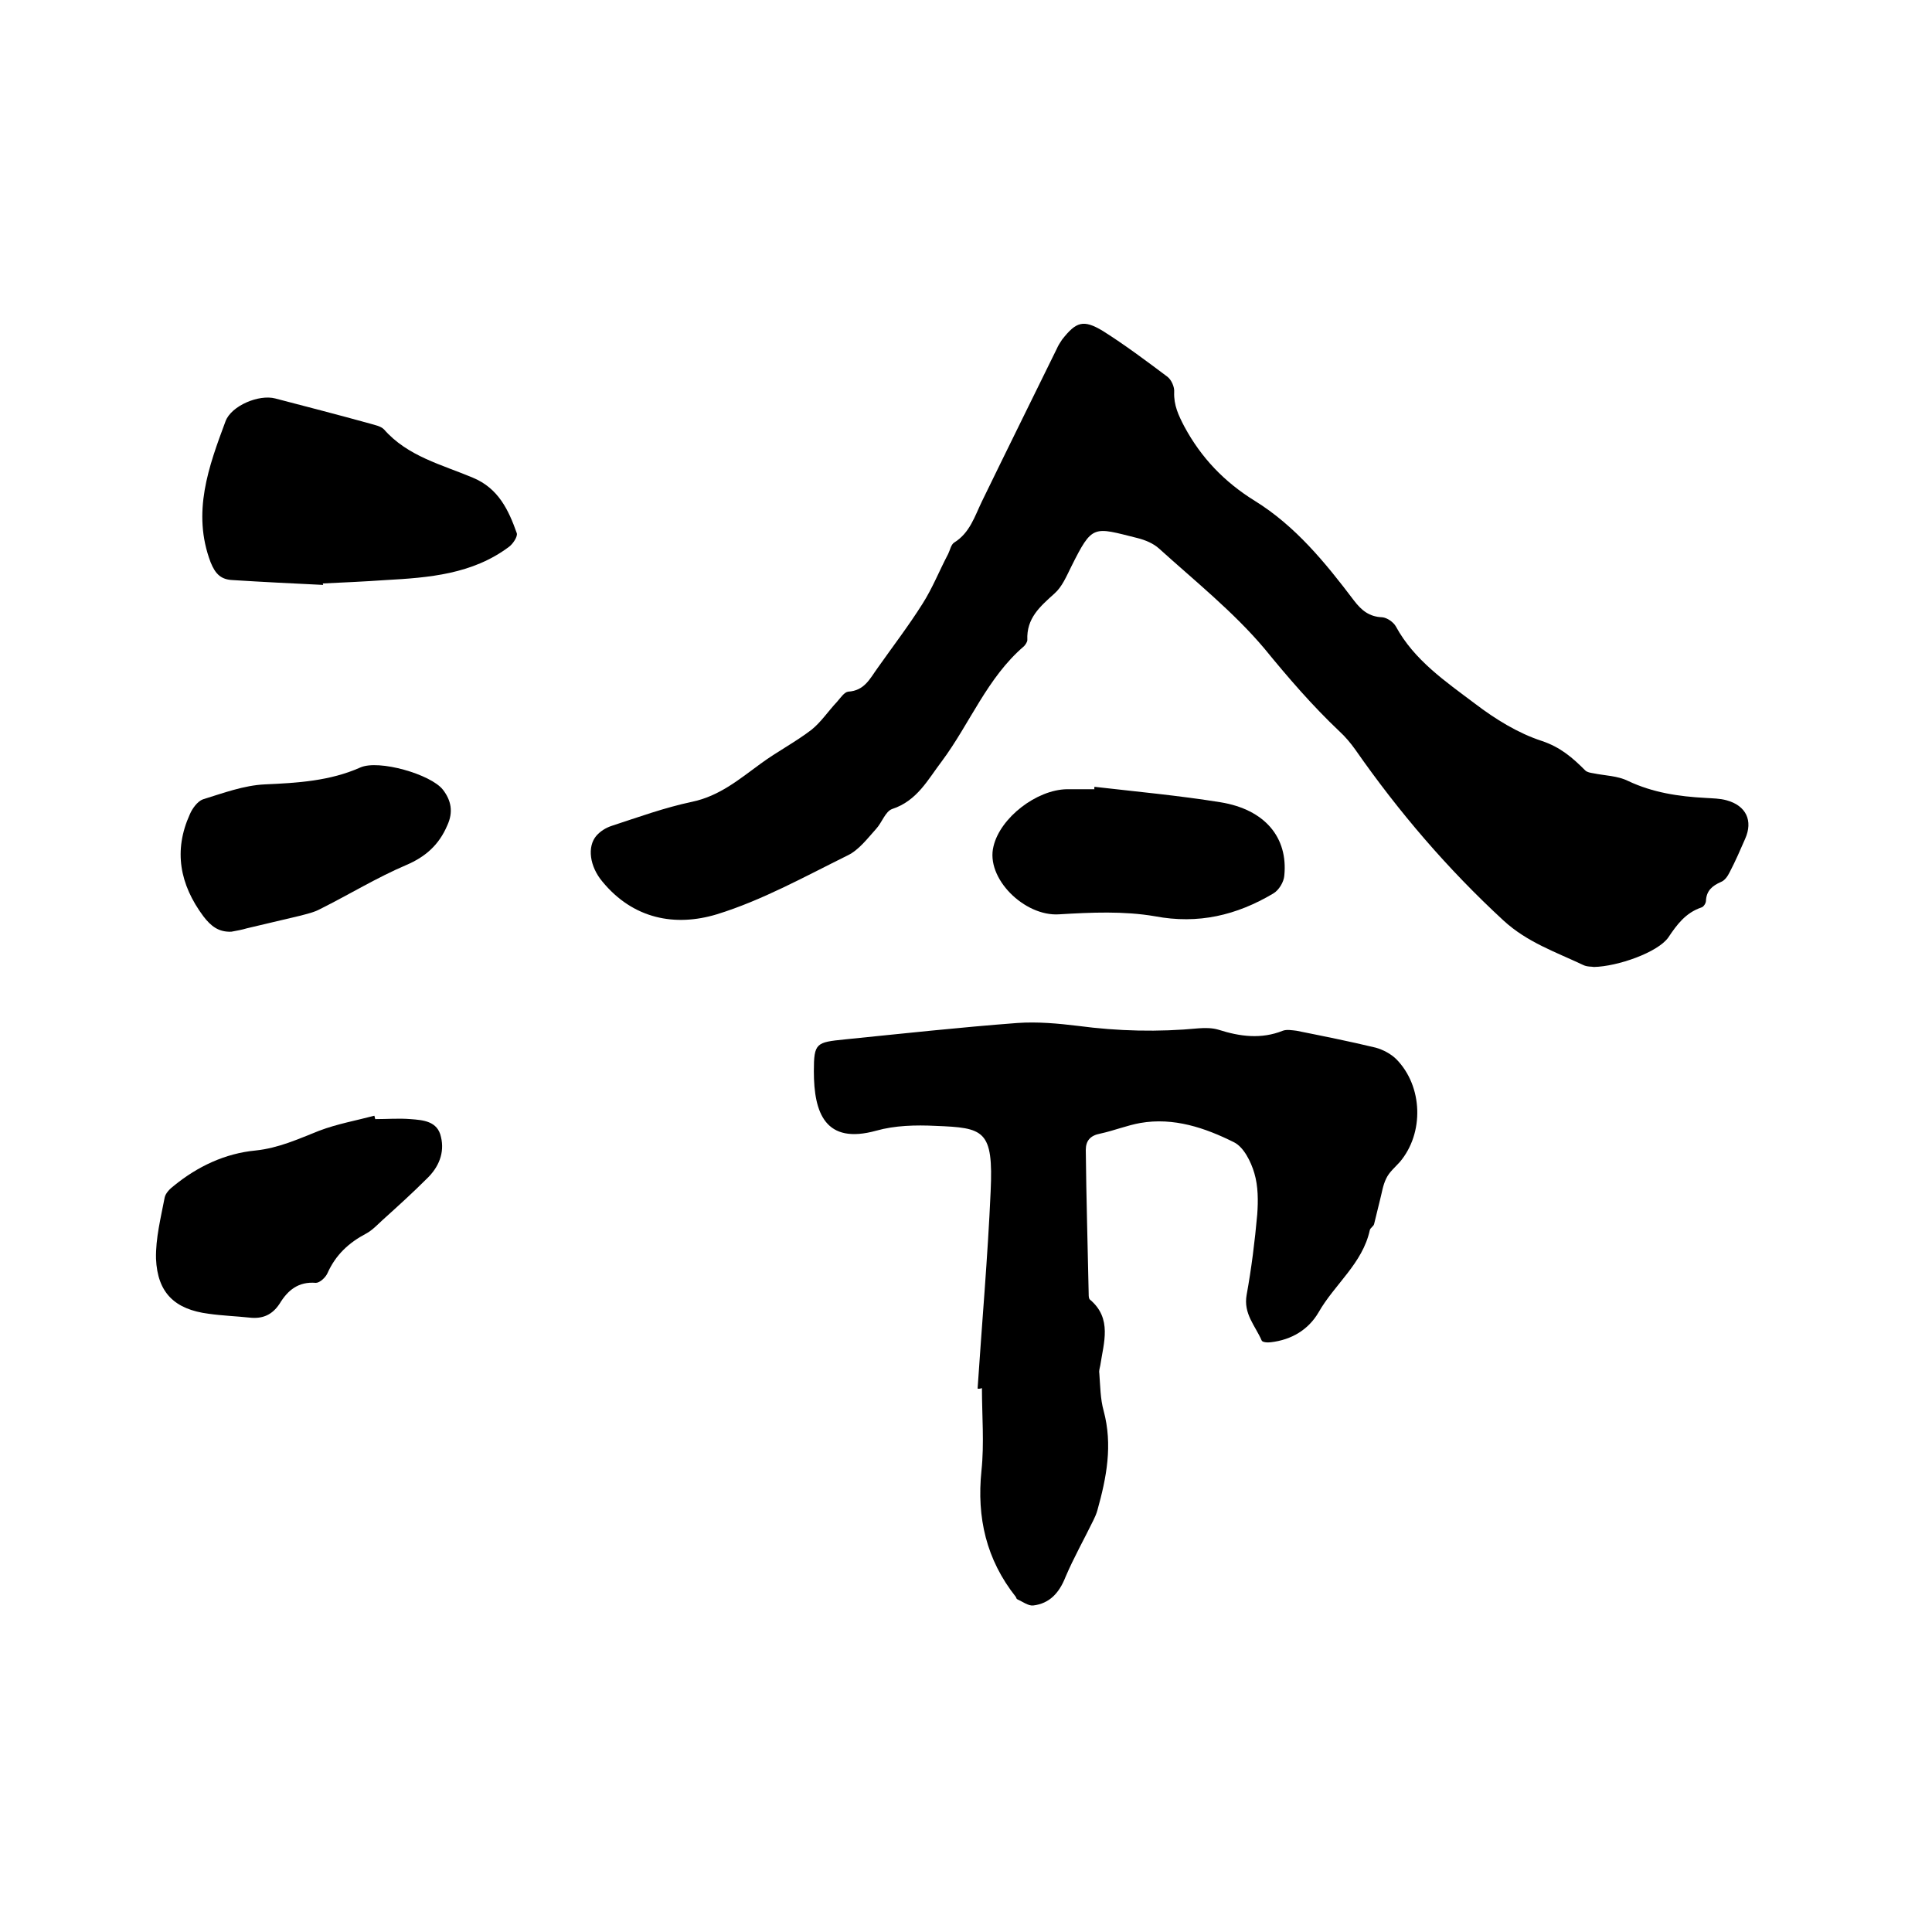 <svg enable-background="new 0 0 400 400" viewBox="0 0 400 400" xmlns="http://www.w3.org/2000/svg"><path d="m330 200.2c-.4-.1-1.4 0-2.2-.4-5.7-2.7-11.6-4.7-16.5-9.2-11.6-10.7-21.7-22.5-30.7-35.4-1-1.4-2.1-2.7-3.3-3.8-5.6-5.3-10.6-11.1-15.5-17.1-6.4-7.6-14.4-14-21.8-20.7-1.2-1.1-2.9-1.8-4.5-2.2-9.2-2.3-9.3-2.9-13.7 5.9-1 2-1.9 4.2-3.5 5.6-3 2.7-5.8 5.1-5.6 9.6 0 .4-.4 1-.7 1.3-7.6 6.5-11.2 16-17 23.8-2.9 3.8-5.1 8.2-10.3 9.9-1.4.5-2.1 2.8-3.3 4.1-1.8 2-3.6 4.4-5.9 5.5-8.9 4.4-17.7 9.3-27.1 12.2-8.6 2.6-17.3 1-23.7-6.8-2.6-3.1-3.2-7.2-1.2-9.5.8-.9 1.9-1.6 3.1-2 5.5-1.8 11-3.8 16.7-5s9.8-4.7 14.2-7.9c3.4-2.5 7.1-4.4 10.5-7 2-1.6 3.5-3.9 5.3-5.8.7-.8 1.5-2 2.3-2.1 3.4-.2 4.5-2.7 6.1-4.9 3.1-4.4 6.4-8.7 9.3-13.3 2.1-3.3 3.5-6.9 5.3-10.3.4-.8.6-2 1.3-2.4 3.2-2 4.2-5.4 5.7-8.5 5.1-10.5 10.3-21 15.5-31.6.3-.7.7-1.3 1.1-1.9 2.9-3.7 4.4-4.2 8.4-1.8 4.6 2.9 9 6.2 13.4 9.5.8.6 1.5 2.1 1.4 3.2-.1 2.7.9 4.8 2.1 7.1 3.5 6.5 8.3 11.5 14.6 15.4 8.4 5.2 14.6 12.8 20.5 20.6 1.6 2.1 3.2 3.4 5.9 3.5 1 .1 2.3 1 2.8 1.9 3.8 7 10.3 11.4 16.4 16 4.2 3.2 8.9 6.1 13.8 7.7 3.9 1.3 6.4 3.5 9 6.1.4.4 1.1.5 1.7.6 2.4.5 5 .5 7.2 1.6 5.1 2.4 10.4 3.2 16 3.5 1.5.1 3 .1 4.4.5 4 1.1 5.5 4.2 3.8 8-1 2.3-2 4.6-3.2 6.9-.4.8-1 1.7-1.8 2-1.8.8-3 1.8-3.1 3.9 0 .5-.5 1.3-1 1.4-3.2 1.1-5 3.5-6.8 6.2-2.2 3.1-10.5 6-15.4 6.1z"/><path d="m202.4 287.5c.9-13.6 2.1-27.2 2.7-40.8.6-12.8-1.4-13.2-11.4-13.6-4.1-.2-8.4-.1-12.3 1-10.5 2.9-12.9-3.6-12.9-12.3 0-5.9.5-6 6.4-6.6 11.9-1.2 23.8-2.5 35.7-3.4 4.2-.3 8.5.1 12.6.6 8.3 1.1 16.6 1.3 25 .5 1.3-.1 2.8-.1 4.1.3 4.4 1.4 8.8 2 13.3.2.8-.3 1.9-.1 2.8 0 5.5 1.1 11 2.2 16.4 3.5 1.5.4 3.2 1.3 4.3 2.4 5.5 5.6 5.8 15.3.7 21.3-1 1.1-2.2 2.1-2.8 3.4-.7 1.4-.9 3-1.3 4.5-.4 1.6-.8 3.3-1.2 4.9-.1.5-.8.8-.9 1.3-1.5 6.9-7.3 11.2-10.6 17-2.1 3.6-5.6 5.7-9.9 6.2-.7.1-1.8 0-1.9-.4-1.3-3-3.8-5.5-3.1-9.4 1-5.5 1.7-11.1 2.2-16.7.2-2.8.2-5.8-.6-8.5-.7-2.4-2.2-5.4-4.2-6.4-6-3-12.5-5.2-19.4-4-2.8.5-5.5 1.6-8.3 2.2-2.1.4-3 1.5-3 3.4.1 9.9.4 19.8.6 29.8 0 .4 0 1 .3 1.2 4.6 3.9 2.8 8.9 2.1 13.6-.1.5-.3 1.1-.2 1.6.2 2.6.2 5.3.9 7.8 1.9 7.1.6 13.8-1.3 20.6-.2.7-.5 1.4-.8 2-1.9 3.9-4.1 7.8-5.8 11.8-1.3 3.3-3.3 5.5-6.7 5.9-1 .1-2.2-.8-3.3-1.3-.2-.1-.2-.4-.3-.5-6.1-7.7-8.1-16.4-7.1-26.1.6-5.7.1-11.4.1-17.1-.6.2-.8.1-.9.1z"/><path d="m66.9 121.1c-6.2-.3-12.4-.6-18.7-1-2.4-.1-3.6-1.2-4.6-3.7-3.9-10.3-.4-19.8 3.1-29.2 1.2-3.2 6.9-5.6 10.3-4.7 6.5 1.7 13.1 3.4 19.6 5.2 1 .3 2.2.5 2.9 1.2 4.9 5.6 12 7.3 18.4 10 5.3 2.2 7.4 6.7 9.1 11.5.2.7-.8 2.2-1.6 2.8-7.6 5.7-16.6 6.4-25.6 6.9-4.3.3-8.7.5-13 .7.1.1.1.2.1.3z"/><path d="m77.7 231.7c2.4 0 4.9-.2 7.3 0 2.6.2 5.6.4 6.3 3.7.8 3.3-.5 6.3-2.9 8.6-3 3-6.1 5.8-9.2 8.6-1.1 1-2.1 2.1-3.4 2.8-3.6 1.9-6.3 4.4-8 8.2-.4.9-1.6 2-2.4 2-3.6-.3-5.8 1.5-7.5 4.3-1.5 2.3-3.5 3.2-6.2 2.9-2.8-.3-5.7-.4-8.5-.8-7-.9-10.6-4.3-10.9-11.4-.1-4.2 1-8.5 1.8-12.7.2-.9 1.1-1.8 1.9-2.4 4.9-4 10.6-6.7 16.9-7.3 4.8-.5 8.9-2.4 13.2-4.1 3.7-1.4 7.6-2.1 11.4-3.1.1.2.1.5.2.7z"/><path d="m226.6 162.9c8.7 1 17.4 1.8 26.1 3.2 9.2 1.5 14 7.3 13.2 15.2-.1 1.3-1.1 3-2.3 3.7-7.6 4.5-15.5 6.4-24.5 4.7-6.4-1.1-13.2-.8-19.8-.4-7.2.5-15.3-7.5-13.6-14.1 1.4-5.9 8.9-11.7 15.2-11.8h5.7c-.1-.2 0-.3 0-.5z"/><path d="m47.9 192.9c-2.6.1-4.2-1.1-5.8-3.2-4.9-6.6-6.2-13.6-2.8-21.1.5-1.2 1.6-2.7 2.7-3.1 4.2-1.3 8.5-2.9 12.8-3.1 6.8-.3 13.5-.7 19.8-3.5 3.8-1.7 14.6 1.4 17.1 4.6 1.7 2.2 2.2 4.6.9 7.4-1.7 4-4.5 6.5-8.5 8.2-6.1 2.6-11.8 6.1-17.8 9.1-1.3.7-2.7 1-4.2 1.4-3.7.9-7.3 1.7-11 2.6-1 .3-2.1.5-3.2.7z"/></svg>